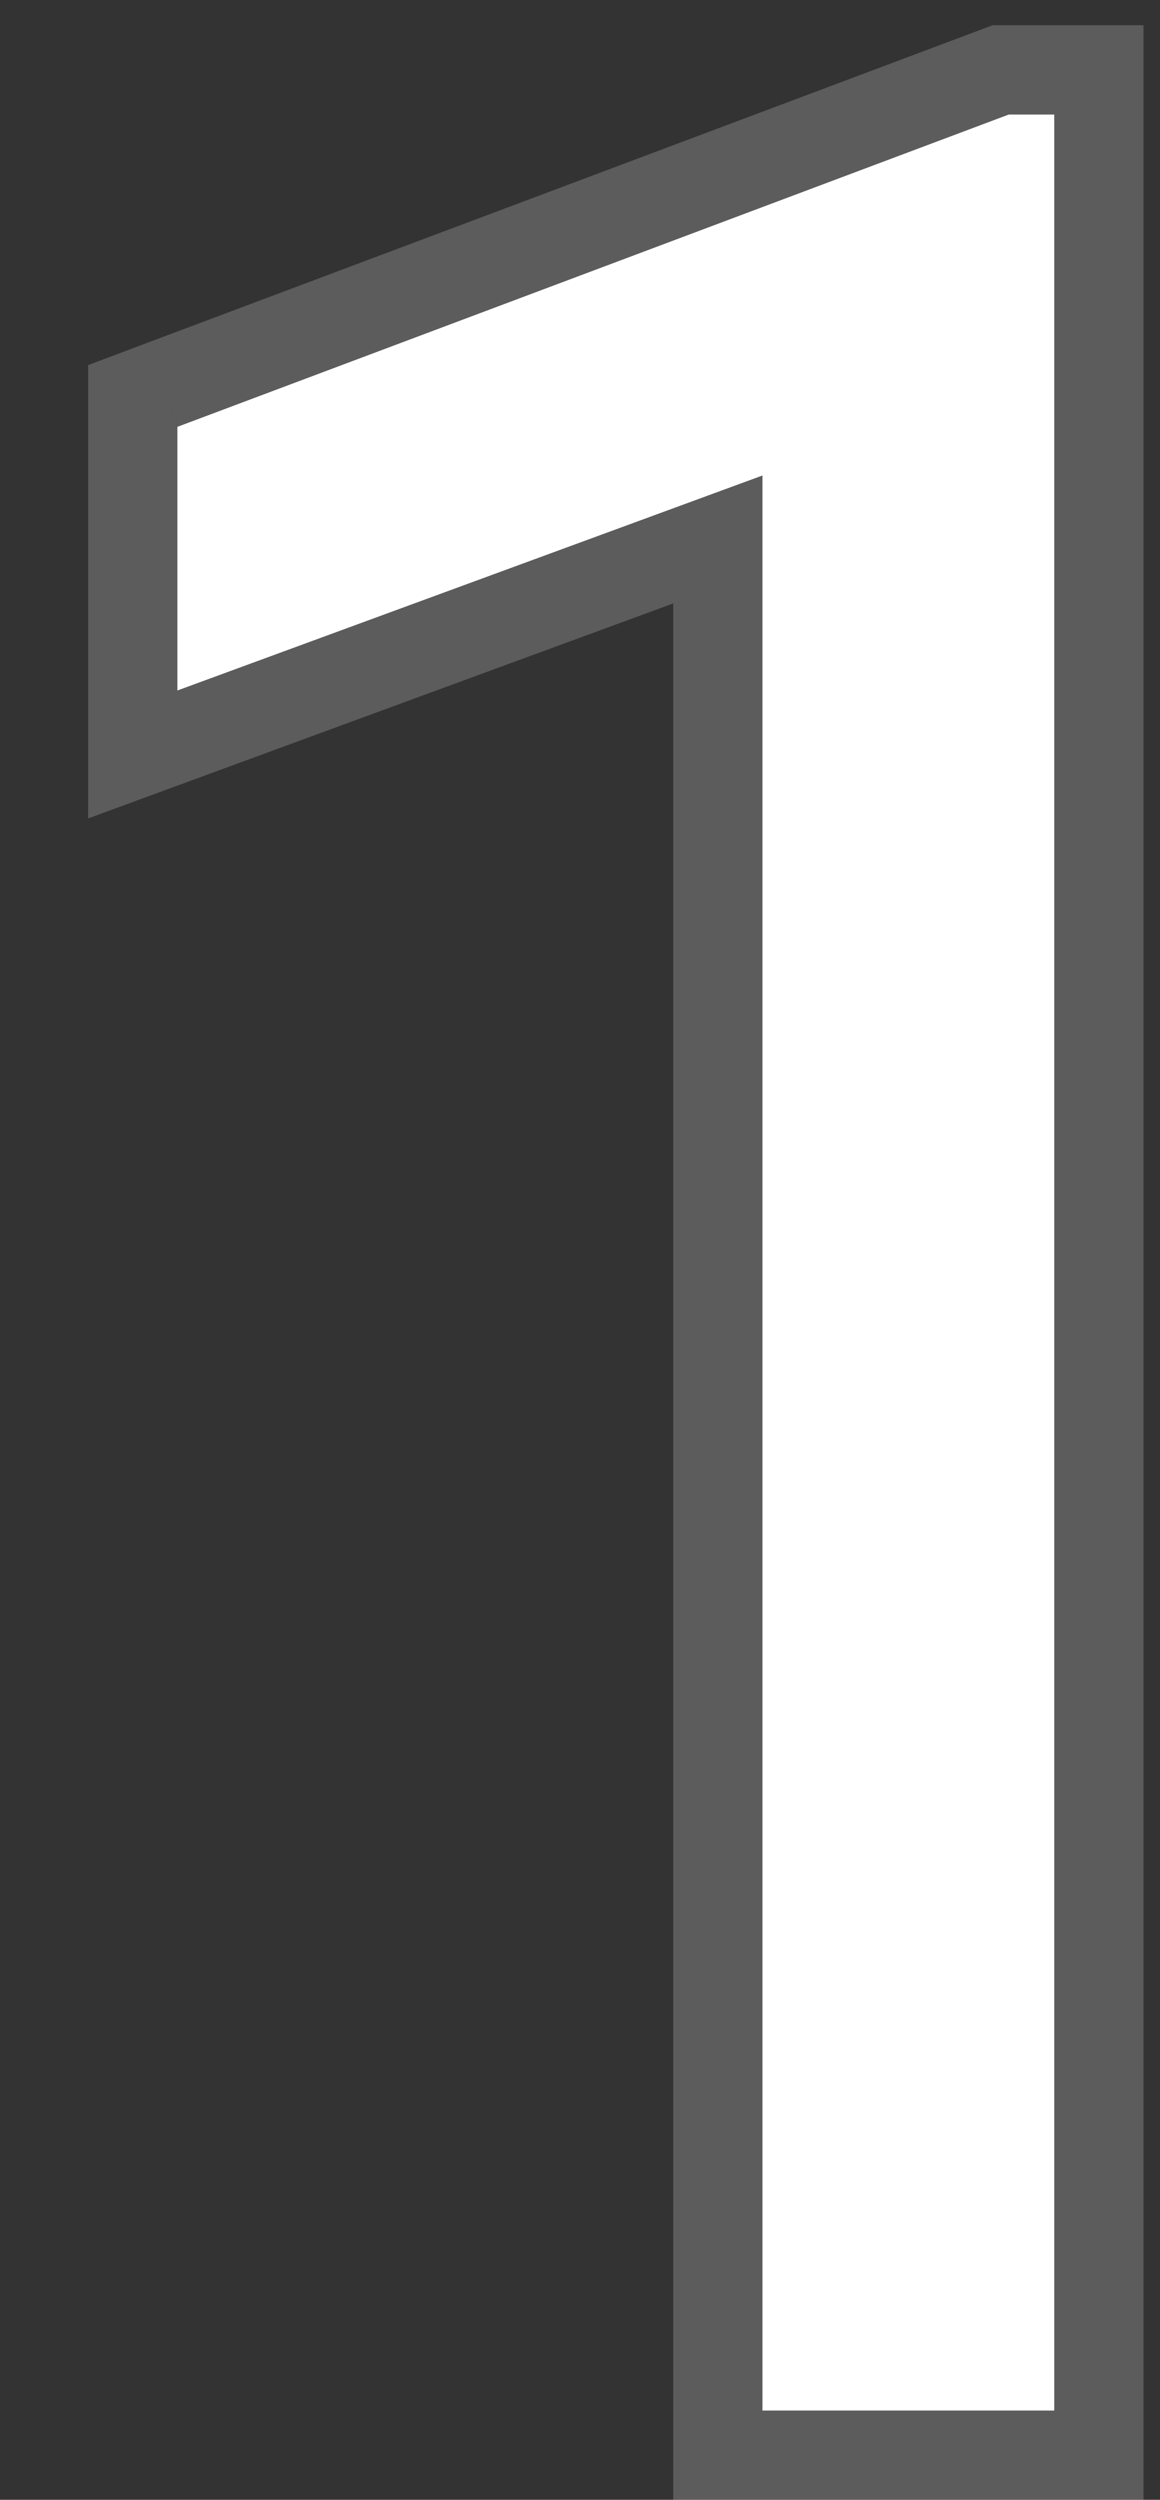 <?xml version="1.0" encoding="UTF-8"?> <svg xmlns="http://www.w3.org/2000/svg" width="13" height="28" viewBox="0 0 13 28" fill="none"><rect x="0" y="0" width="13" height="28" fill="#333333" stroke="none"/> <path d="M11.815 27H8.545V5.326L1.988 7.734V4.781L11.305 1.283H11.815V27Z" fill="white"></path> <path d="M11.815 27V28H12.815V27H11.815ZM8.545 27H7.545V28H8.545V27ZM8.545 5.326H9.545V3.894L8.2 4.387L8.545 5.326ZM1.988 7.734H0.988V9.167L2.333 8.673L1.988 7.734ZM1.988 4.781L1.637 3.845L0.988 4.089V4.781H1.988ZM11.305 1.283V0.283H11.123L10.953 0.347L11.305 1.283ZM11.815 1.283H12.815V0.283H11.815V1.283ZM11.815 26H8.545V28H11.815V26ZM9.545 27V5.326H7.545V27H9.545ZM8.2 4.387L1.644 6.796L2.333 8.673L8.89 6.265L8.2 4.387ZM2.988 7.734V4.781H0.988V7.734H2.988ZM2.34 5.717L11.656 2.219L10.953 0.347L1.637 3.845L2.34 5.717ZM11.305 2.283H11.815V0.283H11.305V2.283ZM10.815 1.283V27H12.815V1.283H10.815Z" fill="white" fill-opacity="0.2"></path> </svg> 
